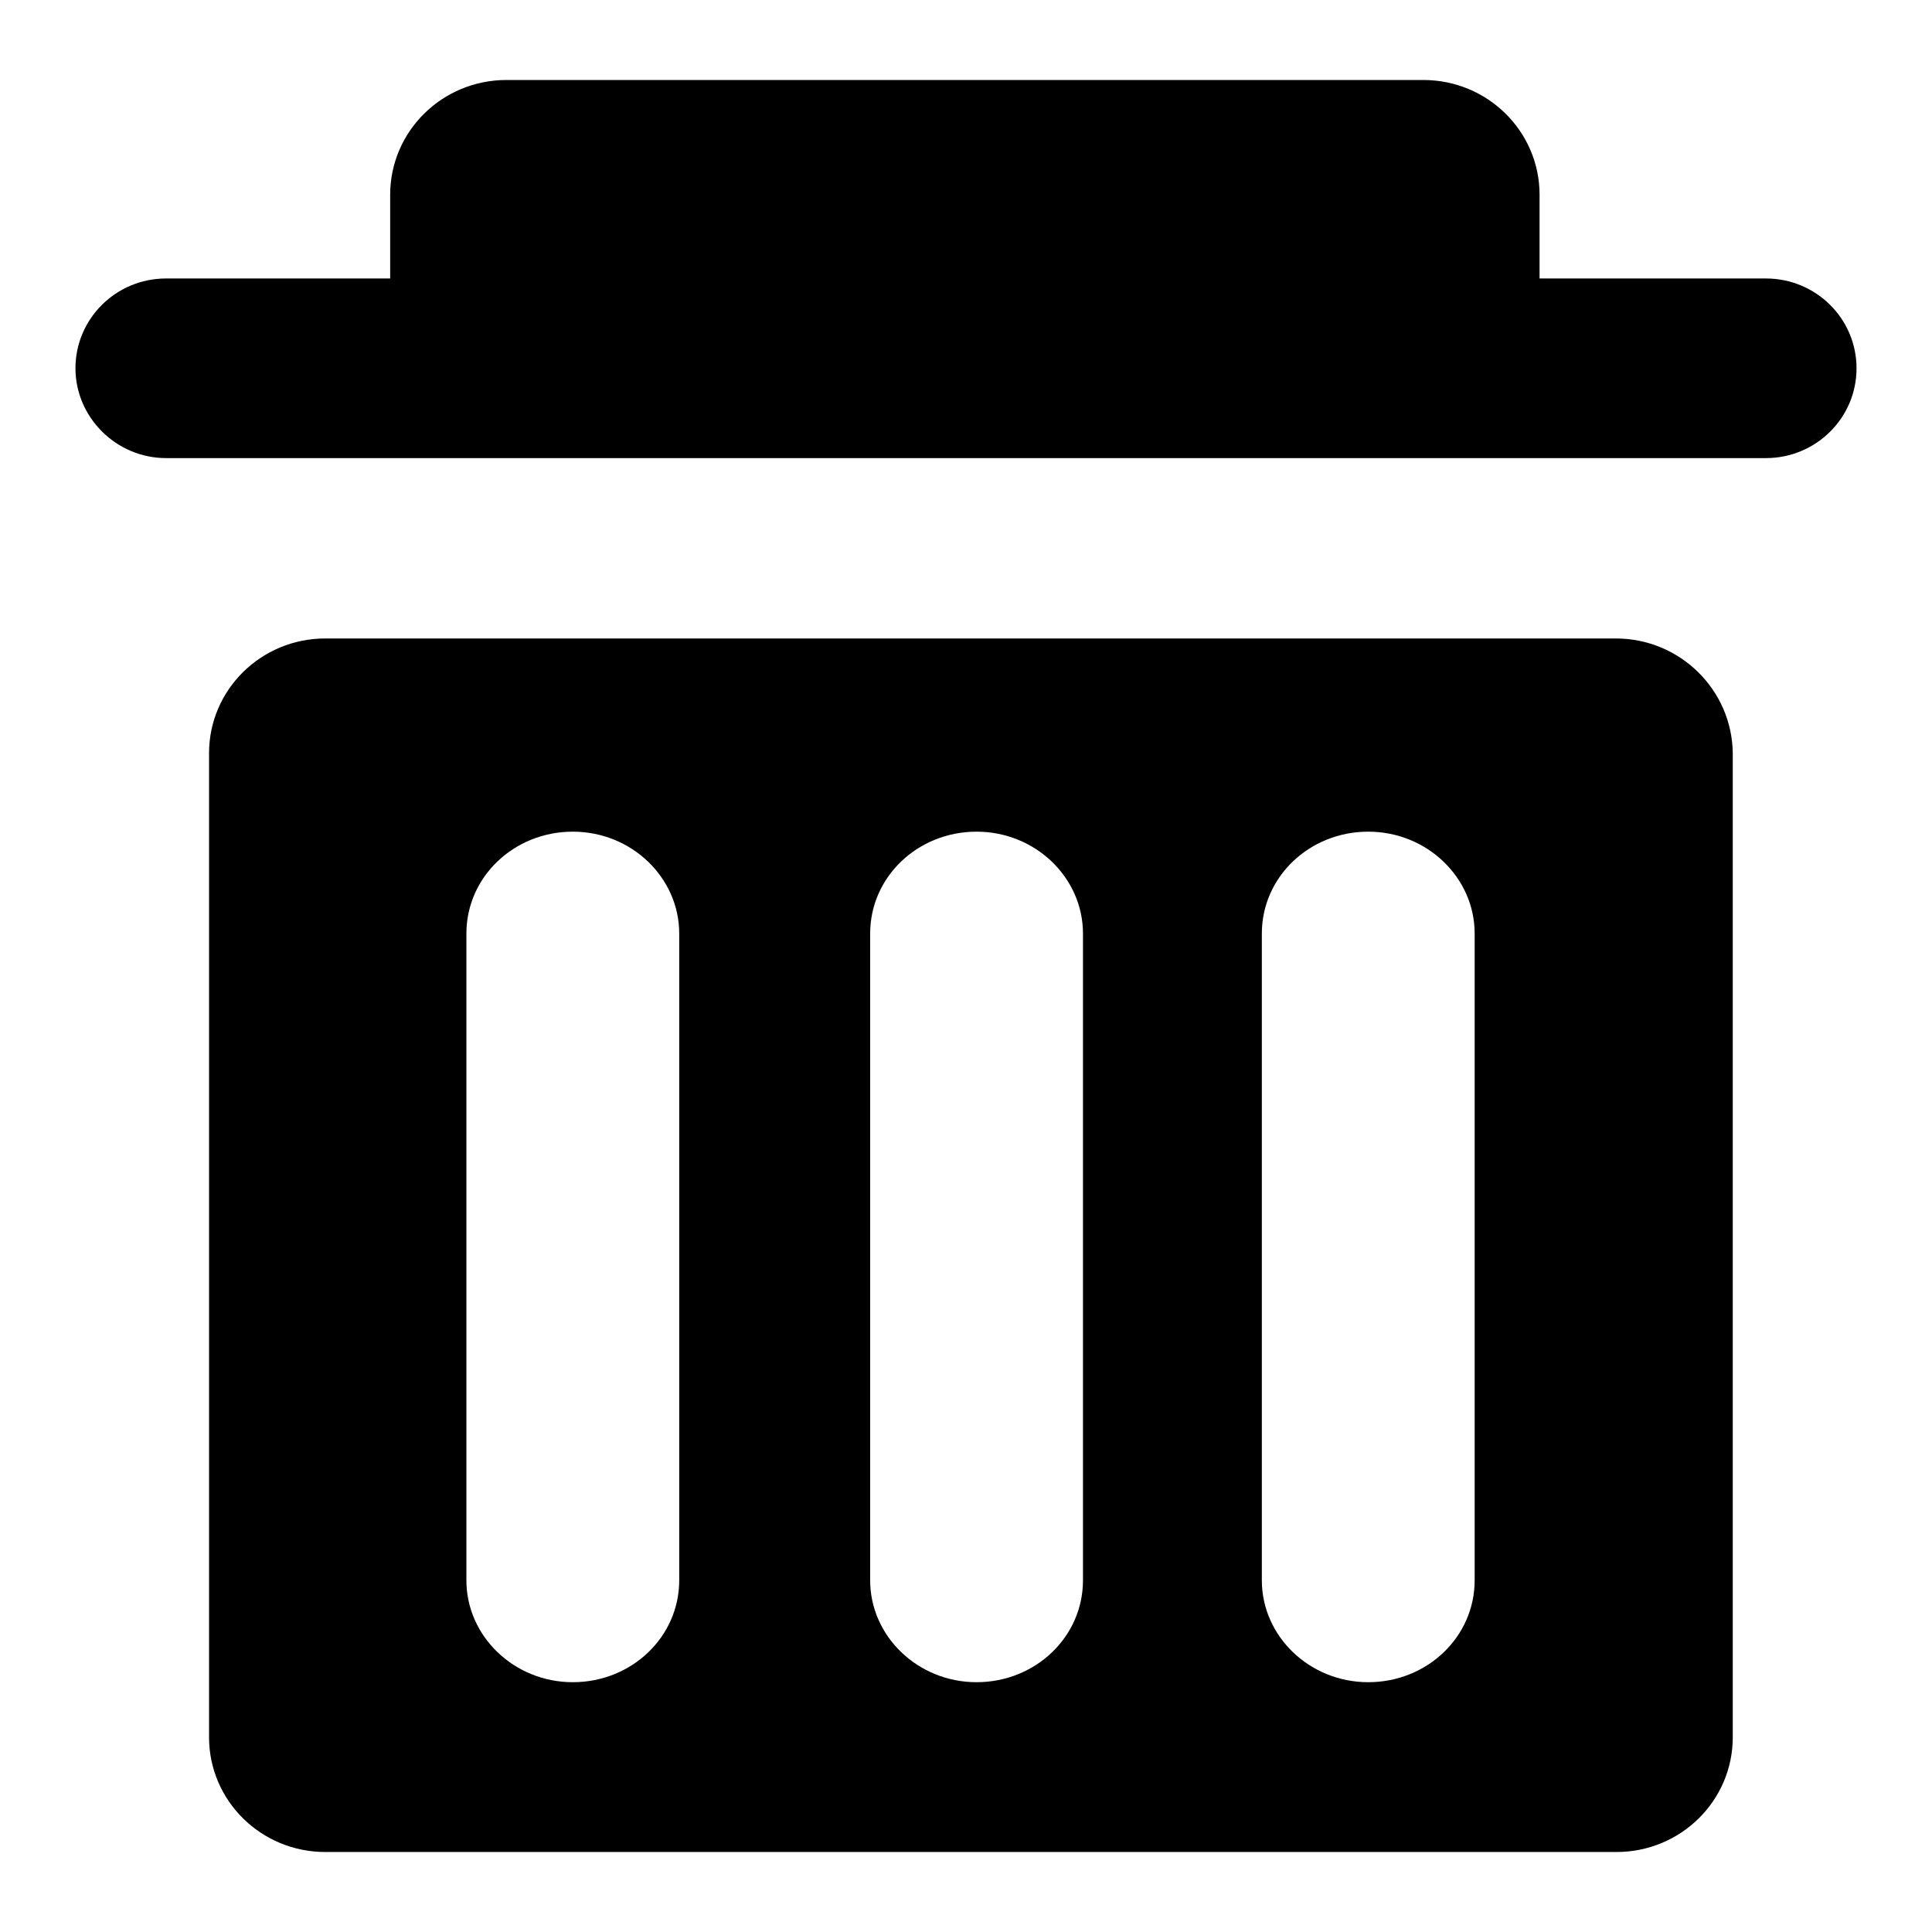 <?xml version="1.0" encoding="utf-8"?>
<!-- Svg Vector Icons : http://www.onlinewebfonts.com/icon -->
<!DOCTYPE svg PUBLIC "-//W3C//DTD SVG 1.1//EN" "http://www.w3.org/Graphics/SVG/1.1/DTD/svg11.dtd">
<svg version="1.1" xmlns="http://www.w3.org/2000/svg" xmlns:xlink="http://www.w3.org/1999/xlink" x="0px" y="0px" viewBox="0 0 256 256" enable-background="new 0 0 256 256" xml:space="preserve">
<g> <path fill="#000000" d="M234,36.9h-30V25.8c0-8.4-6.9-15.2-15.4-15.2H67.1c-8.5,0-15.4,6.8-15.4,15.2v11.1H22 c-6.6,0-12,5.3-12,11.9c0,6.5,5.4,11.9,12,11.9h212c6.6,0,12-5.3,12-11.9C246,42.2,240.6,36.9,234,36.9z M214.1,84.6H43.1 c-8.5,0-15.4,6.8-15.4,15.2v130.4c0,8.4,6.9,15.2,15.4,15.2h171.1c8.5,0,15.4-6.8,15.4-15.2V99.8C229.5,91.4,222.6,84.6,214.1,84.6 z M90,209.4c0,7.5-6.3,13.5-14.1,13.5c-7.8,0-14.1-6.1-14.1-13.5v-85.7c0-7.5,6.3-13.5,14.1-13.5c7.8,0,14.1,6.1,14.1,13.5V209.4z  M143.5,209.4c0,7.5-6.3,13.5-14.1,13.5c-7.8,0-14.1-6.1-14.1-13.5v-85.7c0-7.5,6.3-13.5,14.1-13.5c7.8,0,14.1,6.1,14.1,13.5V209.4 z M195.4,209.4c0,7.5-6.3,13.5-14.1,13.5c-7.8,0-14.1-6.1-14.1-13.5v-85.7c0-7.5,6.3-13.5,14.1-13.5c7.8,0,14.1,6.1,14.1,13.5 V209.4z"/></g>
</svg>